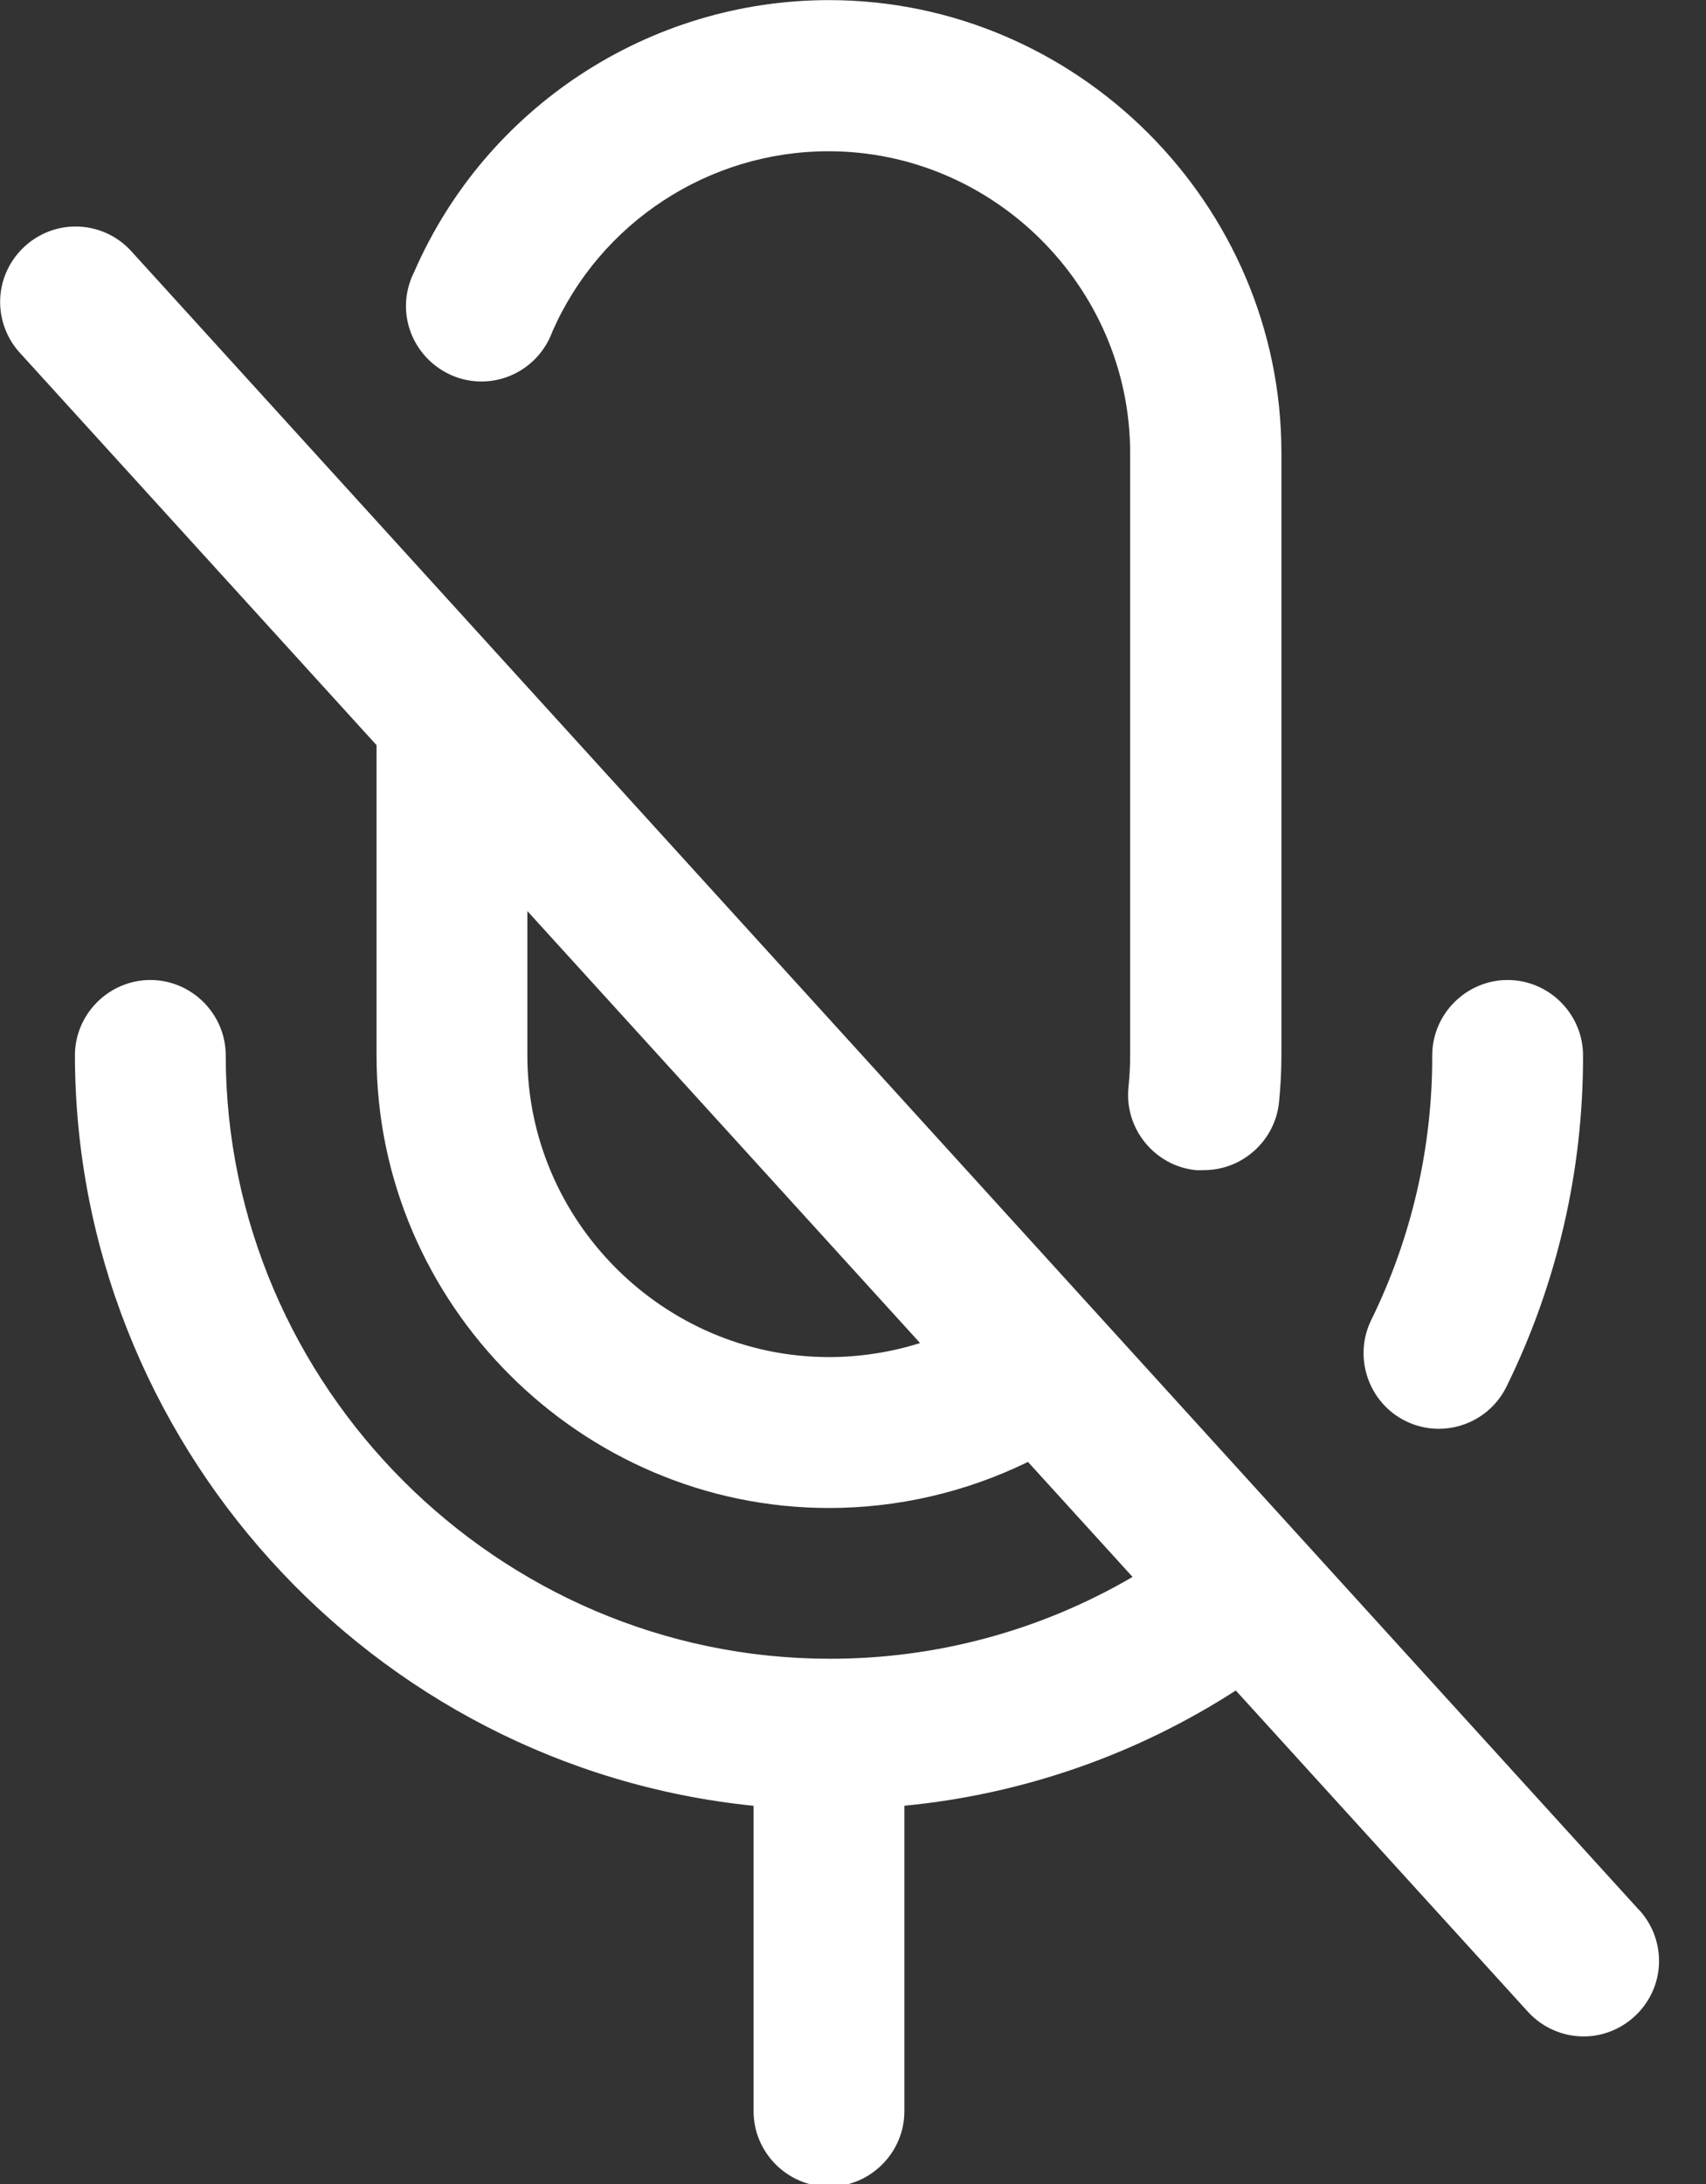 <?xml version="1.0" encoding="UTF-8" standalone="no"?>
<!DOCTYPE svg PUBLIC "-//W3C//DTD SVG 1.1//EN" "http://www.w3.org/Graphics/SVG/1.1/DTD/svg11.dtd">
<svg width="100%" height="100%" viewBox="0 0 25 32" version="1.1" xmlns="http://www.w3.org/2000/svg" xmlns:xlink="http://www.w3.org/1999/xlink" xml:space="preserve" xmlns:serif="http://www.serif.com/" style="fill-rule:evenodd;clip-rule:evenodd;stroke-linejoin:round;stroke-miterlimit:2;">
    <rect x="0" y="0" width="25" height="32" fill="#333333" stroke="none"/>
    <g transform="matrix(1.105,0,0,1.105,-5.532,-2.216)">
        <path d="M26.74,27.328L6.74,5.328C6.551,5.124 6.286,5.009 6.008,5.009C5.459,5.009 5.008,5.46 5.008,6.009C5.008,6.253 5.098,6.49 5.26,6.673L10,11.886L10,16.001C10,19.293 12.708,22.001 16,22.001C16.915,22.001 17.817,21.792 18.639,21.39L20.026,22.915C18.805,23.629 17.415,24.004 16,24C11.613,23.995 8.005,20.387 8,16C8,15.451 7.549,15 7,15C6.451,15 6,15.451 6,16C6.006,21.107 9.919,25.433 15,25.95L15,30C15,30.549 15.451,31 16,31C16.549,31 17,30.549 17,30L17,25.949C18.566,25.798 20.073,25.274 21.395,24.421L25.26,28.671C25.45,28.885 25.722,29.008 26.008,29.008C26.557,29.008 27.008,28.556 27.008,28.008C27.008,27.755 26.912,27.511 26.74,27.326L26.74,27.328ZM16,20C13.806,20 12,18.194 12,16L12,14.086L17.208,19.814C16.817,19.937 16.41,20 16,20ZM23.19,19.511C23.726,18.419 24.004,17.217 24,16C24,15.451 24.451,15 25,15C25.549,15 26,15.451 26,16C26.004,17.522 25.657,19.024 24.986,20.39C24.819,20.733 24.469,20.951 24.087,20.951C23.935,20.951 23.785,20.916 23.649,20.849C23.156,20.608 22.949,20.004 23.19,19.511ZM10.5,5.609C11.452,3.425 13.618,2.007 16,2.007C19.289,2.007 21.996,4.711 22,8L22,16C22,16.209 21.989,16.417 21.968,16.625C21.914,17.134 21.479,17.524 20.968,17.521C20.933,17.523 20.897,17.523 20.862,17.521C20.317,17.464 19.915,16.968 19.972,16.423C19.986,16.285 19.994,16.142 19.994,16.002L19.994,8C19.987,5.81 18.184,4.011 15.994,4.011C14.408,4.011 12.966,4.954 12.33,6.406C12.186,6.8 11.81,7.064 11.39,7.064C10.842,7.064 10.39,6.612 10.39,6.064C10.39,5.906 10.428,5.75 10.5,5.609Z" style="fill:white;fill-rule:nonzero;"/>
    </g>
</svg>
